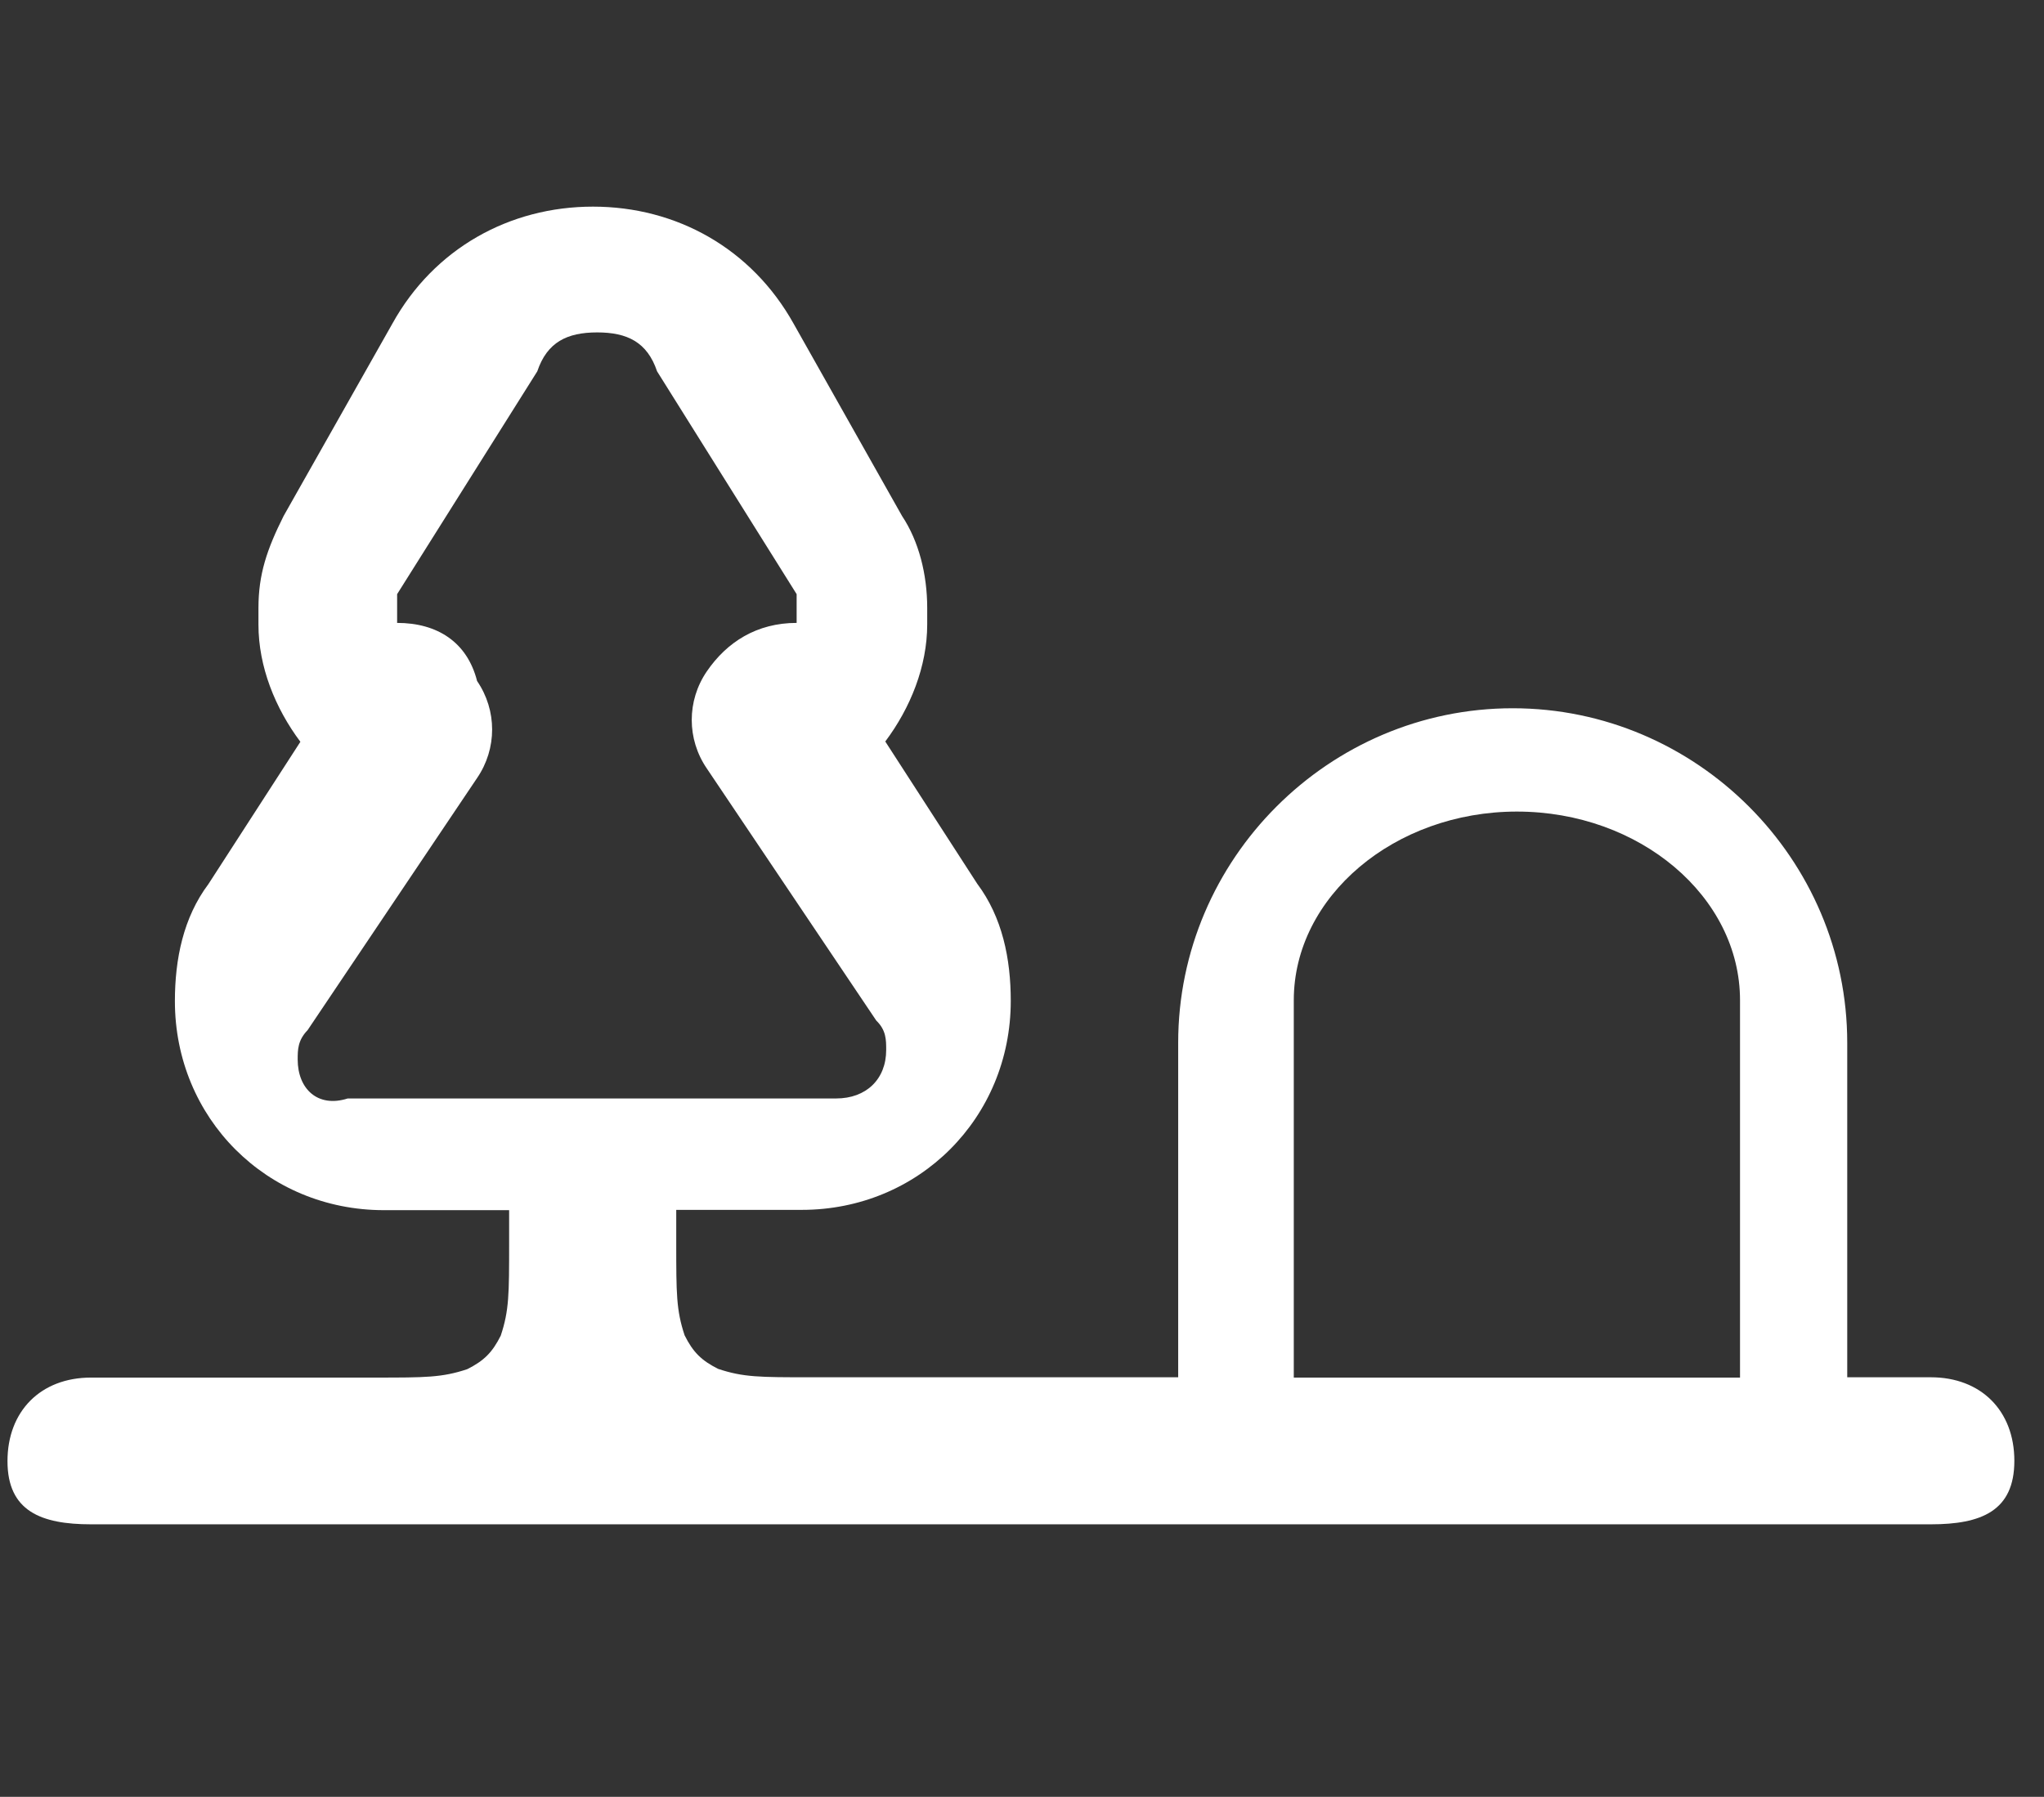 <?xml version="1.0" encoding="utf-8"?>
<!-- Generator: Adobe Illustrator 25.1.0, SVG Export Plug-In . SVG Version: 6.00 Build 0)  -->
<svg version="1.1" id="Layer_1" xmlns="http://www.w3.org/2000/svg" xmlns:xlink="http://www.w3.org/1999/xlink" x="0px" y="0px"
	 viewBox="0 0 682.5 600" style="enable-background:new 0 0 682.5 600;" xml:space="preserve">
<rect x="0" y="0" width="682.5" height="600" fill="#333333" stroke="none"/>
<style type="text/css">
	.st0{fill-rule:evenodd;clip-rule:evenodd;fill:#FFFFFF;}
</style>
<path class="st0" d="M198,69c-27.9,0-53.1,14-67,39.1l-36.3,64.2c-5.6,11.2-8.4,19.5-8.4,30.7v5.6c0,14,5.6,27.9,14,39.1l-30.7,47.5
	c-8.4,11.2-11.2,25.1-11.2,39.1c0,39.1,30.7,69.8,69.8,69.8H170v11.2c0,16.8,0,22.3-2.8,30.7c-2.8,5.6-5.6,8.4-11.2,11.2
	c-8.4,2.8-14,2.8-30.7,2.8H30.4c-16.8,0-27.9,11.2-27.9,27.9S13.7,509,30.4,509h614.3c16.8,0,27.9-4.4,27.9-21.2
	s-11.2-27.9-27.9-27.9h-27.9V348.2c0-61.4-50.3-111.7-111.7-111.7s-111.7,50.3-111.7,111.7v111.7H270.5c-16.8,0-22.3,0-30.7-2.8
	c-5.6-2.8-8.4-5.6-11.2-11.2c-2.8-8.4-2.8-14-2.8-30.7V404h41.9c39.1,0,69.8-30.7,69.8-69.8c0-14-2.8-27.9-11.2-39.1l-30.7-47.5
	c8.4-11.2,14-25.1,14-39.1V203c0-11.2-2.8-22.3-8.4-30.7L265,108.1C251,83,225.9,69,198,69z M506.5,271c41,0,74.5,28.4,74.5,63v126
	H432V334C432,299.4,465.6,271,506.5,271z M179.4,124c3.3-9.8,10-13,20-13s16.7,3.2,20,13l46.6,74.4v3.2v6.4
	c-13.3,0-23.3,6.4-30,16.2c-6.7,9.8-6.7,22.6,0,32.4l56.6,84.2c3.3,3.2,3.3,6.4,3.3,9.8c0,9.8-6.7,16.2-16.7,16.2H116.1
	c-10,3.2-16.7-3.2-16.7-13c0-3.2,0-6.4,3.3-9.8l56.6-84.2c6.7-9.8,6.7-22.6,0-32.4c-3.3-13-13.3-19.4-26.7-19.4v-6.4v-3.2L179.4,124
	z"/>
</svg>
